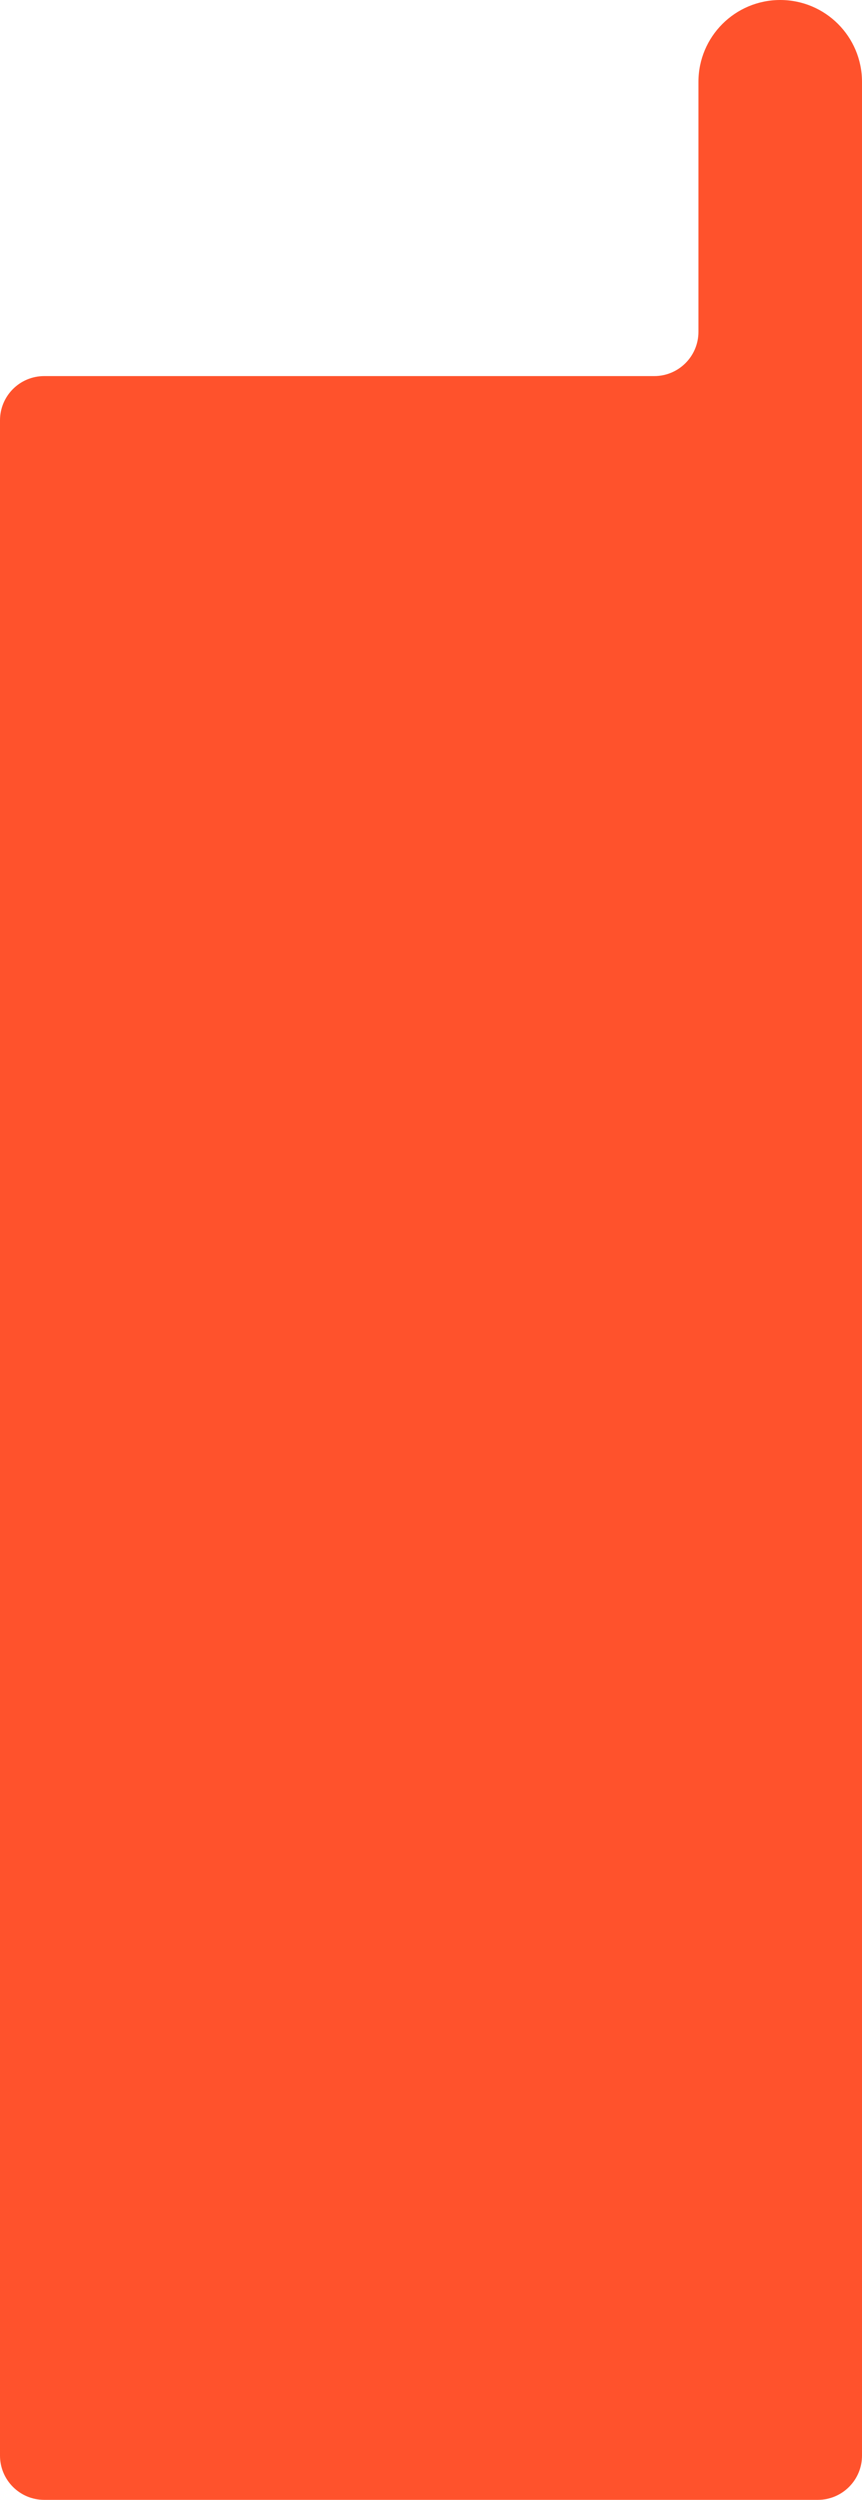 <?xml version="1.0" encoding="UTF-8"?> <svg xmlns="http://www.w3.org/2000/svg" width="195" height="565" viewBox="0 0 195 565" fill="none"> <path d="M176.5 0C166.283 0 158 8.283 158 18.5V75C158 80.523 153.523 85 148 85H10C4.477 85 0 89.477 0 95V555C0 560.523 4.477 565 10 565H185C190.523 565 195 560.523 195 555V18.5C195 8.283 186.717 0 176.5 0Z" fill="#FF522C"></path> </svg> 
